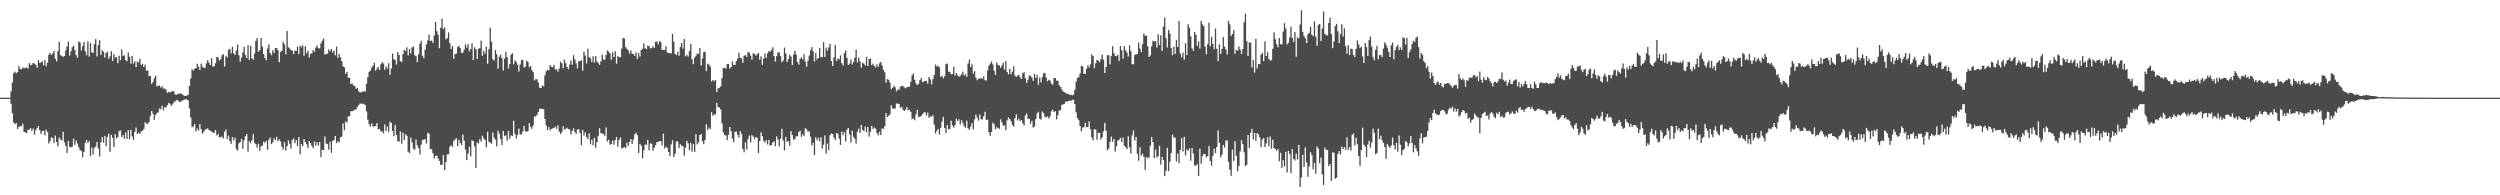 <?xml version="1.0" encoding="UTF-8"?>
<svg xmlns="http://www.w3.org/2000/svg" width="1920" height="150">
  <path d="M0 75.000h1v1.000H0zM1 75.000h1v1.000H1zM2 75.000h1v1.000H2zM3 75.000h1v1.000H3zM4 75.000h1v1.000H4zM5 75.000h1v1.000H5zM6 75.000h1v1.000H6zM7 74.934h1v1.000H7zM8 70.118h1v9.627H8zM9 63.402h1v23.576H9zM10 56.254h1v37.855H10zM11 54.978h1v40.410H11zM12 56.341h1v38.237H12zM13 55.403h1v43.643H13zM14 50.720h1v46.604H14zM15 52.921h1v44.067H15zM16 53.247h1v43.639H16zM17 51.695h1v43.284H17zM18 52.449h1v48.865H18zM19 52.242h1v49.432H19zM20 51.670h1v50.630H20zM21 52.723h1v46.948H21zM22 48.421h1v51.139H22zM23 50.065h1v48.275H23zM24 49.727h1v50.724H24zM25 48.330h1v50.467H25zM26 48.784h1v54.660H26zM27 49.697h1v50.282H27zM28 51.959h1v46.406H28zM29 46.205h1v50.663H29zM30 48.299h1v51.546H30zM31 47.973h1v54.890H31zM32 47.059h1v53.647H32zM33 50.194h1v50.255H33zM34 46.004h1v57.855H34zM35 50.951h1v48.616H35zM36 48.122h1v53.353H36zM37 42.079h1v68.114H37zM38 40.687h1v67.811H38zM39 42.206h1v63.210H39zM40 41.067h1v65.140H40zM41 38.992h1v70.818H41zM42 45.089h1v59.010H42zM43 47.029h1v62.038H43zM44 39.261h1v73.161H44zM45 32.171h1v73.449H45zM46 42.296h1v64.822H46zM47 42.934h1v64.918H47zM48 43.708h1v57.509H48zM49 43.066h1v66.312H49zM50 38.672h1v73.420H50zM51 35.712h1v81.821H51zM52 31.900h1v76.347H52zM53 42.659h1v70.040H53zM54 39.458h1v73.864H54zM55 36.280h1v76.353H55zM56 35.151h1v71.368H56zM57 38.465h1v72.848H57zM58 42.363h1v65.542H58zM59 44.394h1v65.864H59zM60 31.787h1v81.382H60zM61 32.713h1v82.700H61zM62 38.776h1v77.118H62zM63 35.548h1v85.267H63zM64 32.189h1v84.459H64zM65 39.430h1v70.249H65zM66 42.452h1v64.992H66zM67 31.812h1v77.976H67zM68 43.495h1v64.955H68zM69 33.057h1v86.788H69zM70 40.228h1v73.047H70zM71 40.670h1v77.997H71zM72 33.926h1v79.634H72zM73 30.030h1v82.487H73zM74 43.382h1v65.639H74zM75 34.591h1v79.467H75zM76 30.908h1v89.262H76zM77 42.184h1v67.070H77zM78 38.620h1v66.736H78zM79 39.674h1v69.896H79zM80 44.191h1v60.150H80zM81 40.764h1v71.453H81zM82 39.684h1v65.440H82zM83 45.115h1v57.496H83zM84 43.358h1v73.218H84zM85 39.272h1v64.306H85zM86 46.842h1v59.026H86zM87 41.567h1v71.340H87zM88 44.074h1v59.045H88zM89 43.996h1v62.243H89zM90 48.480h1v56.815H90zM91 42.805h1v57.901H91zM92 46.277h1v53.902H92zM93 38.043h1v67.182H93zM94 42.967h1v60.652H94zM95 42.454h1v64.102H95zM96 46.204h1v55.563H96zM97 47.034h1v59.683H97zM98 40.291h1v59.696H98zM99 43.564h1v63.383H99zM100 48.885h1v50.810H100zM101 43.065h1v61.619H101zM102 48.774h1v58.644H102zM103 46.988h1v54.252H103zM104 51.538h1v46.383H104zM105 47.237h1v55.653H105zM106 47.964h1v53.986H106zM107 45.232h1v57.520H107zM108 50.056h1v50.737H108zM109 49.162h1v51.233H109zM110 51.480h1v47.536H110zM111 49.654h1v44.207H111zM112 54.339h1v40.660H112zM113 54.085h1v41.037H113zM114 58.450h1v35.263H114zM115 58.241h1v30.971H115zM116 64.534h1v20.768H116zM117 62.907h1v24.400H117zM118 60.148h1v31.893H118zM119 58.222h1v30.058H119zM120 66.345h1v20.586H120zM121 65.807h1v20.515H121zM122 65.620h1v17.709H122zM123 67.276h1v16.694H123zM124 66.194h1v15.001H124zM125 68.069h1v16.687H125zM126 67.975h1v14.430H126zM127 68.878h1v13.808H127zM128 71.266h1v9.509H128zM129 70.721h1v8.324H129zM130 70.987h1v8.643H130zM131 70.459h1v10.822H131zM132 70.048h1v10.071H132zM133 70.106h1v8.652H133zM134 72.545h1v5.283H134zM135 72.770h1v4.180H135zM136 72.153h1v4.754H136zM137 72.130h1v6.044H137zM138 71.646h1v6.528H138zM139 71.981h1v5.805H139zM140 72.964h1v4.036H140zM141 73.517h1v3.095H141zM142 73.725h1v2.368H142zM143 73.309h1v3.198H143zM144 72.793h1v4.264H144zM145 65.936h1v17.312H145zM146 60.308h1v29.956H146zM147 53.104h1v44.653H147zM148 54.332h1v42.726H148zM149 52.716h1v42.693H149zM150 52.474h1v48.386H150zM151 48.886h1v49.857H151zM152 51.335h1v48.920H152zM153 53.705h1v41.599H153zM154 48.846h1v50.309H154zM155 51.113h1v51.511H155zM156 52.142h1v49.060H156zM157 52.003h1v47.707H157zM158 48.668h1v50.457H158zM159 46.248h1v52.242H159zM160 48.054h1v51.698H160zM161 49.901h1v50.556H161zM162 44.758h1v56.240H162zM163 51.163h1v50.658H163zM164 50.939h1v51.110H164zM165 48.531h1v51.251H165zM166 43.705h1v60.371H166zM167 44.132h1v58.800H167zM168 46.449h1v59.121H168zM169 45.464h1v59.935H169zM170 42.477h1v62.449H170zM171 41.631h1v64.693H171zM172 51.119h1v50.094H172zM173 42.856h1v56.680H173zM174 44.061h1v62.762H174zM175 38.301h1v65.908H175zM176 37.519h1v70.695H176zM177 40.969h1v69.466H177zM178 35.947h1v69.330H178zM179 40.920h1v66.934H179zM180 42.160h1v63.554H180zM181 38.776h1v75.660H181zM182 34.229h1v81.464H182zM183 42.423h1v67.660H183zM184 47.378h1v61.744H184zM185 44.220h1v62.463H185zM186 40.465h1v73.797H186zM187 35.927h1v71.853H187zM188 42.360h1v62.233H188zM189 44.659h1v58.241H189zM190 34.724h1v81.761H190zM191 45.942h1v62.498H191zM192 35.130h1v74.863H192zM193 44.732h1v62.977H193zM194 45.866h1v57.104H194zM195 41.074h1v68.562H195zM196 31.295h1v79.521H196zM197 29.202h1v84.203H197zM198 39.737h1v70.641H198zM199 38.493h1v77.268H199zM200 29.143h1v83.200H200zM201 35.721h1v76.135H201zM202 41.461h1v67.366H202zM203 44.484h1v65.172H203zM204 46.271h1v61.884H204zM205 37.215h1v77.718H205zM206 34.113h1v73.218H206zM207 40.707h1v64.865H207zM208 42.385h1v68.306H208zM209 38.565h1v70.813H209zM210 40.715h1v65.526H210zM211 36.902h1v70.780H211zM212 36.934h1v68.205H212zM213 38.641h1v69.943H213zM214 47.770h1v59.313H214zM215 39.976h1v68.644H215zM216 38.992h1v73.683H216zM217 32.070h1v82.790H217zM218 34.024h1v75.181H218zM219 41.657h1v74.044H219zM220 23.712h1v88.499H220zM221 36.303h1v71.557H221zM222 37.212h1v73.129H222zM223 38.480h1v75.713H223zM224 38.755h1v68.740H224zM225 41.585h1v64.695H225zM226 38.850h1v71.051H226zM227 39.059h1v68.446H227zM228 35.818h1v76.415H228zM229 41.567h1v63.692H229zM230 35.115h1v83.408H230zM231 36.366h1v74.302H231zM232 34.859h1v77.398H232zM233 42.861h1v63.932H233zM234 35.542h1v73.526H234zM235 40.982h1v69.810H235zM236 38.999h1v74.764H236zM237 44.123h1v64.145H237zM238 41.336h1v68.568H238zM239 40.944h1v71.119H239zM240 38.502h1v75.238H240zM241 39.835h1v68.876H241zM242 36.577h1v75.254H242zM243 34.910h1v74.250H243zM244 37.018h1v74.793H244zM245 37.165h1v71.875H245zM246 33.367h1v87.248H246zM247 31.303h1v83.718H247zM248 29.559h1v85.686H248zM249 41.914h1v62.915H249zM250 41.478h1v68.680H250zM251 41.215h1v69.489H251zM252 37.949h1v77.070H252zM253 39.377h1v69.459H253zM254 37.614h1v79.712H254zM255 40.343h1v68.014H255zM256 38.868h1v68.610H256zM257 42.497h1v61.961H257zM258 35.751h1v74.162H258zM259 44.415h1v64.081H259zM260 41.338h1v68.038H260zM261 44.006h1v61.465H261zM262 46.967h1v57.952H262zM263 50.916h1v43.973H263zM264 51.736h1v48.245H264zM265 56.729h1v36.574H265zM266 55.257h1v38.890H266zM267 59.774h1v29.627H267zM268 59.700h1v29.565H268zM269 64.588h1v20.795H269zM270 64.174h1v21.262H270zM271 65.693h1v19.258H271zM272 65.965h1v18.338H272zM273 68.198h1v15.764H273zM274 67.414h1v14.734H274zM275 70.185h1v10.466H275zM276 70.871h1v8.632H276zM277 70.920h1v8.728H277zM278 70.237h1v9.345H278zM279 70.140h1v9.884H279zM280 70.365h1v10.359H280zM281 64.216h1v21.410H281zM282 59.211h1v32.704H282zM283 55.164h1v40.272H283zM284 54.231h1v43.017H284zM285 51.986h1v42.772H285zM286 50.414h1v46.538H286zM287 48.166h1v49.092H287zM288 54.383h1v42.243H288zM289 52.784h1v41.676H289zM290 51.414h1v47.973H290zM291 53.802h1v45.093H291zM292 49.424h1v51.683H292zM293 47.803h1v52.960H293zM294 48.817h1v53.682H294zM295 53.616h1v41.959H295zM296 50.940h1v49.593H296zM297 52.650h1v44.501H297zM298 48.533h1v52.702H298zM299 57.435h1v36.123H299zM300 52.528h1v41.840H300zM301 41.134h1v59.545H301zM302 45.477h1v59.054H302zM303 45.994h1v49.928H303zM304 49.572h1v54.124H304zM305 39.914h1v68.492H305zM306 42.225h1v66.586H306zM307 47.024h1v54.072H307zM308 47.644h1v62.705H308zM309 41.469h1v60.377H309zM310 38.289h1v69.297H310zM311 39.162h1v63.942H311zM312 36.365h1v67.928H312zM313 42.590h1v73.848H313zM314 37.767h1v79.751H314zM315 41.068h1v64.608H315zM316 36.440h1v72.826H316zM317 35.727h1v78.563H317zM318 42.424h1v72.657H318zM319 43.182h1v63.951H319zM320 47.820h1v63.824H320zM321 41.608h1v72.091H321zM322 33.554h1v85.033H322zM323 31.346h1v79.757H323zM324 42.780h1v64.505H324zM325 44.617h1v62.866H325zM326 38.210h1v68.470H326zM327 34.145h1v75.987H327zM328 31.003h1v70.991H328zM329 26.577h1v76.070H329zM330 31.495h1v82.932H330zM331 31.141h1v83.503H331zM332 32.989h1v84.671H332zM333 27.394h1v94.407H333zM334 16.914h1v102.944H334zM335 23.980h1v95.453H335zM336 26.727h1v94.988H336zM337 37.085h1v86.570H337zM338 21.358h1v105.321H338zM339 14.264h1v112.253H339zM340 22.319h1v96.747H340zM341 21.036h1v109.671H341zM342 30.309h1v94.161H342zM343 29.283h1v89.400H343zM344 24.945h1v93.565H344zM345 33.194h1v79.573H345zM346 37.631h1v73.894H346zM347 35.330h1v77.383H347zM348 45.117h1v63.114H348zM349 41.538h1v65.572H349zM350 41.185h1v64.948H350zM351 36.134h1v76.147H351zM352 35.203h1v72.202H352zM353 36.971h1v72.777H353zM354 40.703h1v70.662H354zM355 40.388h1v62.958H355zM356 38.030h1v70.071H356zM357 34.016h1v80.950H357zM358 36.611h1v86.374H358zM359 33.909h1v84.125H359zM360 39.479h1v73.259H360zM361 37.628h1v82.429H361zM362 33.195h1v74.571H362zM363 46.057h1v62.251H363zM364 36.369h1v76.102H364zM365 37.820h1v91.132H365zM366 45.187h1v64.261H366zM367 37.519h1v72.610H367zM368 36.935h1v69.909H368zM369 31.235h1v77.543H369zM370 42.803h1v61.368H370zM371 38.944h1v67.345H371zM372 41.162h1v66.336H372zM373 35.862h1v77.312H373zM374 48.967h1v52.321H374zM375 37.793h1v71.024H375zM376 21.294h1v88.254H376zM377 32.074h1v78.226H377zM378 45.424h1v56.319H378zM379 46.510h1v59.249H379zM380 38.397h1v68.955H380zM381 41.683h1v70.768H381zM382 52.769h1v47.600H382zM383 43.524h1v59.209H383zM384 41.984h1v64.723H384zM385 44.665h1v66.715H385zM386 54.116h1v46.444H386zM387 45.003h1v59.572H387zM388 39.824h1v64.068H388zM389 43.803h1v64.256H389zM390 52.506h1v48.031H390zM391 49.216h1v57.435H391zM392 41.968h1v61.945H392zM393 40.807h1v63.753H393zM394 49.400h1v43.321H394zM395 46.383h1v56.381H395zM396 47.582h1v58.784H396zM397 49.779h1v53.776H397zM398 54.994h1v43.725H398zM399 49.558h1v53.574H399zM400 46.222h1v57.136H400zM401 45.932h1v55.015H401zM402 51.909h1v44.700H402zM403 51.039h1v49.810H403zM404 46.466h1v54.761H404zM405 47.673h1v53.011H405zM406 51.656h1v42.865H406zM407 50.600h1v46.809H407zM408 53.876h1v45.146H408zM409 55.458h1v40.892H409zM410 61.724h1v27.833H410zM411 60.718h1v28.612H411zM412 60.910h1v27.160H412zM413 63.456h1v22.459H413zM414 67.413h1v16.153H414zM415 67.604h1v15.729H415zM416 65.650h1v18.055H416zM417 66.253h1v17.574H417zM418 57.948h1v33.409H418zM419 54.745h1v41.620H419zM420 53.642h1v46.310H420zM421 54.028h1v43.576H421zM422 49.893h1v50.225H422zM423 51.294h1v47.742H423zM424 51.589h1v46.959H424zM425 49.799h1v48.406H425zM426 53.473h1v43.768H426zM427 53.112h1v45.845H427zM428 55.038h1v41.195H428zM429 52.616h1v48.422H429zM430 47.310h1v55.653H430zM431 48.623h1v52.824H431zM432 52.453h1v44.465H432zM433 45.819h1v53.742H433zM434 48.584h1v50.323H434zM435 51.528h1v46.528H435zM436 53.170h1v45.956H436zM437 49.671h1v49.682H437zM438 46.421h1v56.906H438zM439 49.676h1v50.936H439zM440 42.429h1v56.057H440zM441 45.544h1v55.792H441zM442 48.656h1v54.203H442zM443 52.550h1v46.957H443zM444 47.062h1v52.218H444zM445 46.920h1v55.320H445zM446 46.351h1v65.137H446zM447 54.289h1v45.524H447zM448 39.658h1v64.464H448zM449 42.635h1v59.038H449zM450 48.734h1v56.520H450zM451 37.379h1v69.462H451zM452 43.816h1v58.599H452zM453 44.723h1v66.054H453zM454 47.652h1v59.674H454zM455 43.197h1v68.432H455zM456 48.054h1v57.921H456zM457 43.117h1v70.375H457zM458 47.193h1v62.040H458zM459 48.504h1v55.805H459zM460 49.831h1v48.613H460zM461 47.118h1v55.062H461zM462 41.920h1v60.646H462zM463 45.570h1v57.366H463zM464 45.935h1v58.416H464zM465 42.291h1v55.576H465zM466 38.659h1v70.046H466zM467 39.582h1v67.776H467zM468 41.114h1v70.065H468zM469 45.778h1v64.951H469zM470 40.110h1v67.842H470zM471 43.805h1v67.283H471zM472 39.384h1v68.237H472zM473 48.883h1v56.229H473zM474 43.100h1v69.540H474zM475 43.929h1v63.602H475zM476 43.853h1v61.715H476zM477 37.315h1v76.725H477zM478 29.168h1v84.346H478zM479 29.529h1v83.382H479zM480 36.235h1v77.573H480zM481 37.529h1v71.918H481zM482 38.628h1v73.587H482zM483 41.097h1v67.880H483zM484 38.674h1v68.069H484zM485 41.231h1v69.366H485zM486 41.582h1v65.589H486zM487 42.853h1v60.344H487zM488 40.210h1v61.699H488zM489 45.282h1v58.594H489zM490 40.916h1v76.557H490zM491 43.432h1v67.070H491zM492 38.406h1v73.523H492zM493 37.541h1v84.098H493zM494 33.283h1v82.250H494zM495 36.973h1v74.011H495zM496 37.763h1v73.452H496zM497 34.895h1v72.527H497zM498 35.484h1v79.987H498zM499 37.228h1v72.968H499zM500 36.950h1v73.445H500zM501 35.504h1v80.214H501zM502 36.915h1v76.599H502zM503 31.927h1v79.560H503zM504 31.911h1v77.255H504zM505 34.098h1v74.931H505zM506 31.545h1v76.790H506zM507 32.354h1v75.986H507zM508 38.391h1v73.261H508zM509 38.136h1v64.543H509zM510 38.431h1v75.586H510zM511 35.585h1v76.996H511zM512 40.268h1v73.387H512zM513 40.686h1v76.034H513zM514 40.881h1v78.956H514zM515 41.037h1v69.922H515zM516 26.007h1v81.654H516zM517 32.008h1v88.553H517zM518 41.427h1v76.629H518zM519 42.218h1v66.372H519zM520 39.719h1v68.874H520zM521 42.787h1v70.946H521zM522 36.059h1v74.676H522zM523 33.007h1v78.823H523zM524 37.350h1v74.958H524zM525 29.900h1v89.614H525zM526 43.259h1v70.142H526zM527 42.128h1v66.007H527zM528 43.436h1v66.618H528zM529 39.200h1v76.040H529zM530 33.600h1v76.084H530zM531 45.523h1v70.951H531zM532 49.290h1v61.515H532zM533 44.175h1v72.462H533zM534 42.774h1v60.309H534zM535 41.041h1v69.786H535zM536 41.418h1v67.938H536zM537 36.751h1v66.929H537zM538 50.220h1v52.654H538zM539 44.972h1v63.464H539zM540 40.080h1v70.658H540zM541 39.685h1v67.765H541zM542 54.551h1v41.011H542zM543 48.843h1v51.015H543zM544 49.653h1v48.294H544zM545 51.110h1v48.081H545zM546 62.540h1v23.643H546zM547 61.370h1v27.509H547zM548 62.399h1v25.610H548zM549 61.426h1v26.262H549zM550 70.654h1v8.331H550zM551 67.891h1v14.443H551zM552 67.440h1v15.142H552zM553 66.329h1v17.785H553zM554 59.963h1v34.819H554zM555 52.290h1v49.378H555zM556 52.088h1v51.637H556zM557 52.802h1v51.286H557zM558 49.230h1v58.387H558zM559 49.163h1v54.442H559zM560 52.633h1v44.880H560zM561 51.616h1v49.209H561zM562 47.152h1v59.341H562zM563 49.809h1v59.425H563zM564 49.797h1v51.436H564zM565 46.831h1v54.200H565zM566 44.990h1v58.505H566zM567 40.483h1v65.053H567zM568 44.393h1v56.307H568zM569 44.753h1v58.144H569zM570 48.193h1v66.327H570zM571 42.912h1v74.042H571zM572 42.111h1v67.232H572zM573 43.746h1v71.130H573zM574 39.874h1v66.973H574zM575 40.538h1v63.603H575zM576 42.741h1v66.690H576zM577 45.898h1v57.858H577zM578 40.968h1v63.868H578zM579 41.176h1v65.733H579zM580 42.697h1v62.525H580zM581 41.811h1v64.030H581zM582 40.673h1v76.877H582zM583 45.897h1v62.441H583zM584 43.253h1v58.321H584zM585 49.835h1v54.729H585zM586 45.105h1v62.911H586zM587 41.089h1v68.497H587zM588 44.495h1v63.200H588zM589 41.026h1v69.899H589zM590 39.258h1v68.217H590zM591 39.801h1v72.069H591zM592 38.275h1v73.068H592zM593 36.336h1v73.097H593zM594 43.099h1v65.454H594zM595 47.168h1v65.135H595zM596 43.100h1v61.593H596zM597 40.125h1v67.055H597zM598 40.313h1v72.187H598zM599 43.139h1v63.362H599zM600 47.656h1v51.254H600zM601 46.478h1v61.422H601zM602 36.583h1v78.939H602zM603 40.974h1v64.201H603zM604 47.611h1v61.347H604zM605 45.385h1v62.912H605zM606 42.016h1v69.916H606zM607 43.485h1v57.307H607zM608 49.993h1v53.786H608zM609 41.856h1v65.388H609zM610 38.867h1v68.039H610zM611 42.024h1v62.657H611zM612 47.679h1v56.957H612zM613 49.643h1v51.700H613zM614 45.195h1v55.251H614zM615 43.988h1v61.100H615zM616 45.544h1v57.495H616zM617 41.551h1v62.985H617zM618 47.407h1v51.032H618zM619 51.207h1v48.160H619zM620 46.770h1v54.446H620zM621 42.650h1v58.227H621zM622 38.541h1v66.479H622zM623 36.135h1v75.548H623zM624 39.462h1v70.197H624zM625 47.161h1v71.926H625zM626 40.597h1v64.928H626zM627 45.678h1v62.148H627zM628 44.544h1v61.339H628zM629 36.874h1v71.689H629zM630 43.913h1v61.503H630zM631 43.952h1v70.151H631zM632 32.378h1v78.782H632zM633 43.717h1v60.289H633zM634 36.494h1v81.398H634zM635 38.884h1v71.367H635zM636 36.382h1v78.904H636zM637 33.638h1v70.306H637zM638 46.777h1v55.737H638zM639 50.647h1v52.322H639zM640 44.067h1v61.533H640zM641 34.518h1v72.999H641zM642 46.844h1v55.529H642zM643 44.967h1v57.698H643zM644 45.558h1v60.963H644zM645 42.530h1v68.747H645zM646 48.559h1v52.586H646zM647 50.378h1v53.488H647zM648 40.735h1v60.760H648zM649 38.696h1v69.963H649zM650 44.544h1v55.043H650zM651 49.876h1v48.542H651zM652 48.822h1v54.390H652zM653 45.682h1v63.853H653zM654 49.485h1v50.901H654zM655 47.612h1v57.460H655zM656 44.341h1v62.252H656zM657 38.087h1v72.128H657zM658 47.956h1v53.204H658zM659 44.140h1v54.640H659zM660 47.124h1v55.070H660zM661 52.055h1v43.989H661zM662 48.130h1v51.704H662zM663 48.874h1v51.902H663zM664 50.287h1v46.990H664zM665 43.700h1v57.796H665zM666 50.686h1v46.873H666zM667 45.350h1v59.538H667zM668 44.896h1v56.380H668zM669 50.046h1v46.687H669zM670 48.961h1v50.070H670zM671 50.744h1v47.250H671zM672 51.740h1v47.083H672zM673 49.423h1v52.801H673zM674 51.404h1v52.514H674zM675 48.660h1v52.510H675zM676 47.508h1v56.289H676zM677 50.271h1v48.279H677zM678 53.711h1v45.318H678zM679 55.493h1v41.501H679zM680 63.433h1v23.390H680zM681 60.751h1v29.081H681zM682 61.255h1v27.716H682zM683 63.469h1v24.322H683zM684 68.531h1v12.310H684zM685 67.442h1v15.606H685zM686 65.963h1v17.716H686zM687 67.084h1v16.138H687zM688 70.092h1v9.336H688zM689 68.804h1v10.874H689zM690 68.790h1v11.031H690zM691 66.695h1v16.108H691zM692 65.991h1v16.070H692zM693 66.011h1v18.208H693zM694 67.115h1v18.187H694zM695 67.819h1v16.346H695zM696 66.958h1v15.245H696zM697 66.648h1v18.147H697zM698 66.525h1v17.636H698zM699 62.719h1v23.227H699zM700 57.948h1v33.641H700zM701 56.362h1v34.465H701zM702 61.325h1v31.048H702zM703 64.071h1v23.704H703zM704 65.399h1v19.084H704zM705 64.393h1v25.397H705zM706 61.563h1v27.974H706zM707 60.029h1v29.115H707zM708 63.186h1v24.496H708zM709 62.648h1v23.793H709zM710 62.037h1v24.191H710zM711 62.163h1v26.590H711zM712 64.282h1v22.188H712zM713 59.093h1v31.484H713zM714 60.924h1v28.431H714zM715 64.754h1v24.884H715zM716 60.771h1v27.733H716zM717 57.584h1v38.068H717zM718 49.567h1v53.008H718zM719 51.085h1v49.404H719zM720 50.529h1v48.607H720zM721 51.720h1v51.664H721zM722 59.081h1v39.057H722zM723 58.048h1v35.234H723zM724 60.143h1v29.632H724zM725 58.512h1v39.872H725zM726 49.306h1v52.897H726zM727 48.721h1v47.373H727zM728 54.996h1v44.439H728zM729 55.154h1v43.774H729zM730 56.969h1v35.766H730zM731 56.843h1v39.478H731zM732 51.237h1v46.740H732zM733 58.034h1v37.992H733zM734 56.040h1v35.086H734zM735 57.871h1v35.132H735zM736 58.879h1v32.747H736zM737 58.196h1v37.411H737zM738 57.016h1v35.332H738zM739 54.982h1v39.585H739zM740 58.016h1v38.895H740zM741 56.988h1v41.140H741zM742 58.960h1v33.698H742zM743 48.815h1v49.757H743zM744 45.713h1v54.003H744zM745 51.496h1v45.782H745zM746 49.402h1v45.179H746zM747 56.655h1v42.776H747zM748 54.676h1v37.028H748zM749 59.657h1v28.360H749zM750 61.658h1v28.690H750zM751 60.298h1v32.299H751zM752 60.456h1v27.576H752zM753 59.862h1v31.744H753zM754 60.610h1v31.090H754zM755 58.685h1v30.595H755zM756 61.642h1v24.162H756zM757 61.920h1v30.364H757zM758 54.285h1v37.566H758zM759 50.454h1v51.079H759zM760 48.828h1v55.517H760zM761 47.313h1v54.087H761zM762 49.495h1v44.727H762zM763 54.281h1v41.216H763zM764 57.462h1v41.785H764zM765 48.154h1v49.411H765zM766 49.885h1v48.641H766zM767 50.321h1v48.572H767zM768 52.006h1v39.622H768zM769 50.319h1v43.742H769zM770 48.128h1v48.414H770zM771 53.521h1v42.724H771zM772 46.742h1v53.343H772zM773 55.290h1v37.131H773zM774 57.084h1v33.080H774zM775 52.862h1v38.521H775zM776 57.020h1v35.969H776zM777 55.062h1v40.824H777zM778 50.901h1v46.347H778zM779 58.017h1v32.804H779zM780 59.019h1v28.747H780zM781 58.171h1v34.344H781zM782 57.311h1v33.783H782zM783 59.398h1v33.578H783zM784 60.668h1v31.488H784zM785 56.386h1v38.295H785zM786 55.463h1v40.921H786zM787 60.068h1v28.593H787zM788 63.678h1v23.500H788zM789 61.193h1v30.222H789zM790 57.985h1v33.212H790zM791 58.220h1v36.815H791zM792 59.597h1v33.178H792zM793 62.083h1v35.906H793zM794 56.849h1v40.225H794zM795 59.897h1v31.543H795zM796 57.591h1v29.677H796zM797 65.073h1v20.768H797zM798 59.483h1v31.726H798zM799 63.228h1v28.618H799zM800 59.301h1v26.282H800zM801 56.418h1v30.470H801zM802 55.973h1v33.577H802zM803 59.491h1v30.719H803zM804 62.439h1v26.954H804zM805 61.244h1v29.859H805zM806 61.883h1v27.559H806zM807 64.108h1v21.370H807zM808 64.951h1v19.289H808zM809 59.822h1v26.242H809zM810 60.031h1v25.307H810zM811 61.961h1v29.700H811zM812 61.947h1v26.474H812zM813 65.466h1v19.344H813zM814 66.831h1v17.881H814zM815 68.675h1v11.924H815zM816 70.200h1v9.919H816zM817 70.756h1v9.031H817zM818 71.461h1v6.468H818zM819 72.096h1v6.140H819zM820 72.048h1v5.491H820zM821 72.974h1v4.400H821zM822 72.633h1v4.833H822zM823 73.288h1v3.318H823zM824 72.713h1v3.945H824zM825 68.960h1v10.961H825zM826 62.708h1v23.584H826zM827 59.822h1v30.867H827zM828 59.240h1v33.107H828zM829 56.458h1v40.287H829zM830 50.609h1v50.302H830zM831 50.921h1v47.160H831zM832 56.565h1v41.004H832zM833 56.775h1v37.528H833zM834 52.758h1v44.994H834zM835 50.180h1v47.302H835zM836 51.850h1v41.356H836zM837 49.470h1v49.758H837zM838 41.690h1v63.861H838zM839 43.052h1v64.670H839zM840 52.313h1v46.735H840zM841 48.596h1v51.037H841zM842 45.998h1v61.249H842zM843 46.516h1v55.484H843zM844 47.729h1v54.412H844zM845 45.389h1v61.841H845zM846 41.971h1v63.494H846zM847 45.820h1v55.168H847zM848 56.032h1v38.261H848zM849 51.470h1v48.916H849zM850 42.383h1v73.067H850zM851 42.436h1v71.722H851zM852 49.463h1v59.443H852zM853 42.845h1v62.055H853zM854 35.486h1v73.350H854zM855 40.831h1v65.856H855zM856 42.880h1v73.489H856zM857 43.139h1v69.193H857zM858 42.076h1v65.893H858zM859 46.718h1v60.662H859zM860 35.288h1v70.669H860zM861 38.536h1v70.452H861zM862 44.959h1v60.693H862zM863 35.329h1v76.665H863zM864 38.597h1v74.579H864zM865 40.398h1v74.038H865zM866 43.418h1v61.277H866zM867 34.822h1v78.333H867zM868 39.214h1v78.670H868zM869 49.229h1v54.746H869zM870 49.478h1v50.739H870zM871 42.208h1v65.748H871zM872 41.674h1v63.510H872zM873 41.408h1v76.744H873zM874 32.719h1v90.720H874zM875 37.244h1v75.847H875zM876 40.069h1v79.489H876zM877 33.954h1v84.064H877zM878 25.816h1v94.712H878zM879 27.606h1v102.859H879zM880 27.266h1v93.232H880zM881 35.563h1v86.108H881zM882 43.742h1v77.038H882zM883 42.510h1v69.470H883zM884 35.602h1v69.578H884zM885 31.229h1v77.898H885zM886 31.951h1v89.567H886zM887 31.491h1v83.321H887zM888 36.387h1v84.600H888zM889 26.329h1v93.425H889zM890 34.450h1v77.509H890zM891 27.135h1v99.280H891zM892 38.974h1v81.534H892zM893 20.330h1v102.598H893zM894 13.487h1v121.765H894zM895 29.285h1v101.952H895zM896 36.378h1v77.236H896zM897 22.932h1v108.440H897zM898 25.677h1v98.481H898zM899 36.902h1v80.634H899zM900 42.317h1v61.057H900zM901 35.894h1v69.674H901zM902 41.406h1v64.332H902zM903 30.550h1v93.510H903zM904 36.085h1v81.931H904zM905 16.116h1v109.274H905zM906 41.058h1v74.137H906zM907 43.958h1v62.172H907zM908 40.315h1v76.048H908zM909 45.848h1v59.194H909zM910 33.193h1v86.252H910zM911 42.317h1v72.472H911zM912 18.637h1v97.133H912zM913 21.192h1v92.664H913zM914 27.850h1v95.564H914zM915 37.175h1v76.417H915zM916 39.054h1v78.872H916zM917 24.520h1v102.555H917zM918 26.854h1v100.405H918zM919 35.159h1v90.717H919zM920 31.804h1v103.337H920zM921 37.349h1v76.812H921zM922 16.061h1v109.737H922zM923 18.720h1v101.183H923zM924 20.045h1v98.173H924zM925 35.728h1v82.674H925zM926 41.601h1v79.095H926zM927 33.945h1v85.894H927zM928 17.430h1v94.808H928zM929 35.538h1v88.100H929zM930 28.239h1v98.971H930zM931 33.801h1v85.853H931zM932 37.723h1v76.552H932zM933 21.905h1v95.661H933zM934 37.388h1v75.525H934zM935 46.966h1v53.198H935zM936 34.024h1v75.698H936zM937 41.394h1v79.343H937zM938 37.559h1v81.193H938zM939 28.468h1v82.876H939zM940 35.807h1v77.503H940zM941 37.996h1v70.006H941zM942 41.851h1v65.854H942zM943 15.920h1v108.234H943zM944 18.710h1v111.504H944zM945 27.747h1v107.344H945zM946 26.103h1v88.739H946zM947 23.166h1v100.320H947zM948 41.261h1v67.284H948zM949 38.250h1v81.473H949zM950 38.845h1v92.748H950zM951 35.577h1v91.912H951zM952 38.125h1v78.046H952zM953 41.426h1v66.254H953zM954 37.649h1v73.157H954zM955 17.030h1v99.948H955zM956 10.466h1v117.161H956zM957 31.604h1v94.911H957zM958 42.952h1v60.690H958zM959 32.459h1v81.157H959zM960 32.790h1v69.141H960zM961 51.813h1v47.180H961zM962 46.119h1v61.057H962zM963 55.710h1v46.277H963zM964 29.706h1v78.541H964zM965 52.572h1v49.622H965zM966 49.179h1v54.050H966zM967 49.242h1v56.238H967zM968 41.963h1v71.033H968zM969 40.675h1v66.650H969zM970 46.936h1v59.007H970zM971 31.765h1v81.109H971zM972 42.992h1v67.144H972zM973 40.074h1v65.223H973zM974 45.250h1v67.096H974zM975 46.606h1v58.204H975zM976 46.188h1v67.966H976zM977 37.442h1v69.863H977zM978 24.852h1v88.942H978zM979 30.151h1v84.279H979zM980 34.026h1v81.720H980zM981 36.365h1v78.097H981zM982 29.191h1v94.666H982zM983 33.846h1v83.512H983zM984 34.193h1v94.719H984zM985 24.163h1v98.875H985zM986 17.784h1v110.061H986zM987 21.952h1v94.684H987zM988 34.151h1v98.228H988zM989 32.937h1v82.916H989zM990 28.649h1v89.571H990zM991 20.488h1v112.436H991zM992 29.040h1v85.520H992zM993 32.098h1v89.962H993zM994 24.702h1v98.593H994zM995 43.643h1v74.413H995zM996 28.794h1v93.706H996zM997 29.471h1v81.860H997zM998 18.835h1v124.746H998zM999 7.848h1v128.389H999zM1000 24.460h1v94.382H1000zM1001 27.762h1v100.561H1001zM1002 29.381h1v83.876H1002zM1003 33.090h1v91.722H1003zM1004 26.343h1v109.426H1004zM1005 25.146h1v102.686H1005zM1006 20.552h1v96.322H1006zM1007 26.640h1v92.440H1007zM1008 27.763h1v102.267H1008zM1009 16.416h1v108.641H1009zM1010 28.154h1v105.205H1010zM1011 35.249h1v77.246H1011zM1012 19.074h1v95.127H1012zM1013 18.440h1v106.972H1013zM1014 31.564h1v89.421H1014zM1015 21.877h1v112.122H1015zM1016 8.839h1v133.297H1016zM1017 25.978h1v87.284H1017zM1018 27.014h1v88.179H1018zM1019 27.172h1v87.850H1019zM1020 17.611h1v109.854H1020zM1021 13.558h1v112.394H1021zM1022 26.128h1v112.724H1022zM1023 36.945h1v80.085H1023zM1024 31.797h1v85.458H1024zM1025 20.058h1v117.228H1025zM1026 18.316h1v118.157H1026zM1027 24.001h1v94.221H1027zM1028 33.075h1v82.946H1028zM1029 26.174h1v92.342H1029zM1030 18.620h1v94.063H1030zM1031 28.010h1v86.520H1031zM1032 21.739h1v91.195H1032zM1033 35.470h1v79.570H1033zM1034 41.215h1v64.247H1034zM1035 34.760h1v80.295H1035zM1036 42.272h1v70.575H1036zM1037 37.331h1v78.270H1037zM1038 37.785h1v65.774H1038zM1039 42.215h1v60.273H1039zM1040 43.846h1v67.748H1040zM1041 37.545h1v68.293H1041zM1042 31.027h1v79.795H1042zM1043 34.128h1v85.726H1043zM1044 37.026h1v90.343H1044zM1045 35.729h1v79.515H1045zM1046 43.292h1v54.763H1046zM1047 48.391h1v62.775H1047zM1048 33.064h1v79.624H1048zM1049 36.201h1v84.503H1049zM1050 42.968h1v68.105H1050zM1051 30.863h1v77.170H1051zM1052 28.060h1v85.231H1052zM1053 35.794h1v73.602H1053zM1054 43.922h1v54.862H1054zM1055 46.243h1v55.759H1055zM1056 38.221h1v80.323H1056zM1057 35.166h1v82.383H1057zM1058 45.453h1v53.371H1058zM1059 42.433h1v64.590H1059zM1060 42.116h1v62.074H1060zM1061 44.001h1v63.823H1061zM1062 37.280h1v72.556H1062zM1063 32.546h1v80.467H1063zM1064 34.296h1v87.702H1064zM1065 36.581h1v73.945H1065zM1066 39.805h1v72.538H1066zM1067 43.760h1v69.898H1067zM1068 34.704h1v77.000H1068zM1069 32.671h1v73.009H1069zM1070 45.536h1v66.010H1070zM1071 38.534h1v76.231H1071zM1072 35.998h1v73.701H1072zM1073 34.361h1v82.070H1073zM1074 38.536h1v65.485H1074zM1075 36.284h1v74.857H1075zM1076 38.348h1v80.836H1076zM1077 28.624h1v86.745H1077zM1078 29.350h1v84.996H1078zM1079 34.196h1v74.134H1079zM1080 29.072h1v80.202H1080zM1081 44.589h1v67.869H1081zM1082 40.071h1v70.074H1082zM1083 37.964h1v66.563H1083zM1084 33.733h1v76.127H1084zM1085 31.276h1v85.784H1085zM1086 32.253h1v79.158H1086zM1087 29.032h1v84.953H1087zM1088 28.072h1v88.220H1088zM1089 36.171h1v83.488H1089zM1090 45.121h1v61.156H1090zM1091 40.735h1v61.701H1091zM1092 42.239h1v67.862H1092zM1093 46.889h1v58.791H1093zM1094 48.358h1v56.886H1094zM1095 52.316h1v52.658H1095zM1096 50.677h1v49.933H1096zM1097 55.121h1v38.930H1097zM1098 60.247h1v30.456H1098zM1099 55.731h1v36.560H1099zM1100 58.465h1v28.263H1100zM1101 63.700h1v20.651H1101zM1102 65.227h1v21.872H1102zM1103 63.210h1v24.758H1103zM1104 62.589h1v25.887H1104zM1105 64.905h1v23.150H1105zM1106 63.651h1v21.674H1106zM1107 66.367h1v18.006H1107zM1108 67.087h1v17.352H1108zM1109 64.288h1v21.199H1109zM1110 64.385h1v23.483H1110zM1111 63.766h1v23.455H1111zM1112 63.822h1v20.404H1112zM1113 64.702h1v17.982H1113zM1114 66.016h1v17.504H1114zM1115 67.381h1v14.641H1115zM1116 65.805h1v19.904H1116zM1117 65.169h1v18.150H1117zM1118 65.347h1v20.352H1118zM1119 68.006h1v15.667H1119zM1120 56.874h1v32.607H1120zM1121 60.305h1v28.114H1121zM1122 61.462h1v24.667H1122zM1123 60.254h1v24.297H1123zM1124 61.684h1v23.424H1124zM1125 66.617h1v20.685H1125zM1126 61.664h1v24.957H1126zM1127 61.983h1v29.303H1127zM1128 59.597h1v30.658H1128zM1129 59.613h1v34.545H1129zM1130 59.737h1v32.332H1130zM1131 58.024h1v33.454H1131zM1132 57.427h1v29.814H1132zM1133 59.344h1v29.339H1133zM1134 58.337h1v31.611H1134zM1135 62.349h1v28.019H1135zM1136 54.911h1v47.462H1136zM1137 61.162h1v29.433H1137zM1138 63.429h1v24.299H1138zM1139 59.255h1v27.375H1139zM1140 61.167h1v24.719H1140zM1141 61.598h1v27.472H1141zM1142 58.970h1v29.731H1142zM1143 60.318h1v31.459H1143zM1144 62.456h1v24.798H1144zM1145 63.754h1v22.326H1145zM1146 66.395h1v20.823H1146zM1147 63.126h1v26.570H1147zM1148 62.689h1v28.225H1148zM1149 63.727h1v22.868H1149zM1150 62.523h1v25.217H1150zM1151 60.402h1v25.445H1151zM1152 60.696h1v29.242H1152zM1153 55.551h1v33.288H1153zM1154 61.305h1v29.069H1154zM1155 62.610h1v27.504H1155zM1156 61.818h1v24.875H1156zM1157 65.816h1v20.058H1157zM1158 63.440h1v22.445H1158zM1159 61.125h1v26.820H1159zM1160 64.496h1v22.522H1160zM1161 64.475h1v21.138H1161zM1162 62.122h1v25.091H1162zM1163 61.321h1v26.213H1163zM1164 60.939h1v24.126H1164zM1165 66.347h1v20.205H1165zM1166 62.883h1v20.281H1166zM1167 67.205h1v15.181H1167zM1168 64.654h1v19.937H1168zM1169 66.349h1v17.840H1169zM1170 64.611h1v21.297H1170zM1171 62.303h1v21.510H1171zM1172 64.709h1v18.470H1172zM1173 67.517h1v14.457H1173zM1174 67.710h1v14.496H1174zM1175 64.735h1v18.890H1175zM1176 67.566h1v14.419H1176zM1177 68.168h1v15.534H1177zM1178 62.729h1v22.635H1178zM1179 64.749h1v20.343H1179zM1180 67.608h1v16.411H1180zM1181 67.565h1v15.853H1181zM1182 64.023h1v19.764H1182zM1183 63.001h1v21.669H1183zM1184 63.886h1v20.349H1184zM1185 63.696h1v21.249H1185zM1186 64.000h1v21.288H1186zM1187 63.376h1v23.989H1187zM1188 63.808h1v24.095H1188zM1189 64.572h1v20.334H1189zM1190 63.765h1v21.322H1190zM1191 64.182h1v20.518H1191zM1192 64.163h1v23.115H1192zM1193 63.662h1v23.732H1193zM1194 60.698h1v25.669H1194zM1195 59.152h1v30.889H1195zM1196 56.412h1v35.873H1196zM1197 59.645h1v31.691H1197zM1198 57.836h1v32.435H1198zM1199 60.508h1v28.193H1199zM1200 61.204h1v27.140H1200zM1201 61.568h1v29.432H1201zM1202 58.394h1v31.630H1202zM1203 58.140h1v33.628H1203zM1204 56.507h1v35.354H1204zM1205 60.562h1v32.346H1205zM1206 52.896h1v43.277H1206zM1207 49.876h1v47.994H1207zM1208 52.131h1v47.160H1208zM1209 54.500h1v41.379H1209zM1210 54.349h1v40.260H1210zM1211 51.215h1v47.588H1211zM1212 50.878h1v52.898H1212zM1213 50.201h1v51.650H1213zM1214 53.623h1v43.868H1214zM1215 55.416h1v43.411H1215zM1216 53.587h1v48.841H1216zM1217 52.990h1v50.587H1217zM1218 58.396h1v37.878H1218zM1219 56.815h1v43.270H1219zM1220 53.535h1v45.867H1220zM1221 52.666h1v42.848H1221zM1222 60.113h1v30.468H1222zM1223 56.432h1v34.964H1223zM1224 53.343h1v39.329H1224zM1225 57.657h1v33.524H1225zM1226 60.427h1v28.377H1226zM1227 57.805h1v33.198H1227zM1228 58.674h1v32.496H1228zM1229 62.404h1v26.989H1229zM1230 63.225h1v22.683H1230zM1231 58.445h1v34.093H1231zM1232 56.665h1v36.572H1232zM1233 58.879h1v30.995H1233zM1234 62.627h1v24.849H1234zM1235 57.547h1v32.801H1235zM1236 57.696h1v31.974H1236zM1237 60.109h1v30.436H1237zM1238 57.499h1v36.708H1238zM1239 54.150h1v42.751H1239zM1240 53.492h1v43.490H1240zM1241 58.235h1v36.833H1241zM1242 54.088h1v40.155H1242zM1243 55.386h1v36.672H1243zM1244 56.511h1v37.177H1244zM1245 52.553h1v44.457H1245zM1246 48.783h1v50.124H1246zM1247 52.860h1v45.548H1247zM1248 59.525h1v31.903H1248zM1249 51.885h1v41.851H1249zM1250 53.450h1v41.127H1250zM1251 50.545h1v46.914H1251zM1252 53.059h1v42.142H1252zM1253 50.455h1v47.060H1253zM1254 49.013h1v47.215H1254zM1255 51.177h1v44.857H1255zM1256 51.426h1v45.048H1256zM1257 40.510h1v57.622H1257zM1258 41.955h1v60.298H1258zM1259 42.799h1v56.642H1259zM1260 50.416h1v43.307H1260zM1261 49.049h1v49.204H1261zM1262 48.402h1v55.246H1262zM1263 46.253h1v56.867H1263zM1264 41.016h1v71.009H1264zM1265 36.056h1v74.033H1265zM1266 42.453h1v68.759H1266zM1267 48.684h1v52.847H1267zM1268 49.855h1v49.026H1268zM1269 50.875h1v52.143H1269zM1270 48.238h1v55.791H1270zM1271 47.203h1v53.033H1271zM1272 30.721h1v75.820H1272zM1273 44.719h1v64.709H1273zM1274 41.346h1v67.438H1274zM1275 46.518h1v53.497H1275zM1276 46.635h1v55.103H1276zM1277 41.784h1v64.590H1277zM1278 48.208h1v56.370H1278zM1279 40.907h1v62.834H1279zM1280 48.893h1v49.650H1280zM1281 47.315h1v52.970H1281zM1282 46.953h1v60.177H1282zM1283 50.011h1v46.684H1283zM1284 47.258h1v49.943H1284zM1285 47.121h1v59.557H1285zM1286 47.691h1v54.297H1286zM1287 47.874h1v48.821H1287zM1288 47.858h1v52.178H1288zM1289 48.276h1v49.999H1289zM1290 47.436h1v53.902H1290zM1291 48.487h1v51.579H1291zM1292 46.327h1v54.537H1292zM1293 54.077h1v44.414H1293zM1294 54.647h1v43.745H1294zM1295 51.284h1v43.973H1295zM1296 47.588h1v52.230H1296zM1297 47.793h1v59.159H1297zM1298 53.314h1v45.219H1298zM1299 54.721h1v45.707H1299zM1300 51.151h1v48.620H1300zM1301 53.170h1v48.654H1301zM1302 49.346h1v46.222H1302zM1303 45.031h1v62.603H1303zM1304 51.520h1v52.312H1304zM1305 42.567h1v60.698H1305zM1306 40.428h1v69.375H1306zM1307 45.150h1v61.002H1307zM1308 47.114h1v57.977H1308zM1309 50.333h1v44.784H1309zM1310 51.776h1v46.857H1310zM1311 48.158h1v52.333H1311zM1312 46.325h1v59.535H1312zM1313 52.096h1v47.001H1313zM1314 46.713h1v56.510H1314zM1315 52.507h1v52.909H1315zM1316 50.684h1v49.278H1316zM1317 54.177h1v42.801H1317zM1318 48.555h1v52.321H1318zM1319 47.410h1v55.519H1319zM1320 46.269h1v57.709H1320zM1321 48.971h1v47.252H1321zM1322 45.587h1v49.959H1322zM1323 43.090h1v57.985H1323zM1324 43.969h1v55.024H1324zM1325 47.671h1v51.266H1325zM1326 46.893h1v52.818H1326zM1327 44.884h1v55.085H1327zM1328 47.119h1v50.880H1328zM1329 51.070h1v46.867H1329zM1330 47.357h1v52.181H1330zM1331 44.504h1v57.290H1331zM1332 45.978h1v56.835H1332zM1333 46.592h1v56.216H1333zM1334 44.837h1v59.091H1334zM1335 44.430h1v61.799H1335zM1336 44.322h1v61.461H1336zM1337 51.075h1v52.925H1337zM1338 40.668h1v65.622H1338zM1339 41.738h1v65.237H1339zM1340 46.242h1v62.071H1340zM1341 45.115h1v58.525H1341zM1342 46.276h1v63.948H1342zM1343 41.195h1v65.663H1343zM1344 46.458h1v64.440H1344zM1345 49.123h1v53.120H1345zM1346 46.417h1v61.245H1346zM1347 44.095h1v61.725H1347zM1348 47.325h1v54.788H1348zM1349 45.652h1v60.037H1349zM1350 44.612h1v62.072H1350zM1351 46.568h1v58.995H1351zM1352 48.142h1v52.382H1352zM1353 44.193h1v60.036H1353zM1354 45.241h1v60.869H1354zM1355 41.385h1v67.234H1355zM1356 43.634h1v58.890H1356zM1357 48.521h1v53.158H1357zM1358 48.194h1v50.371H1358zM1359 49.444h1v49.803H1359zM1360 48.161h1v50.625H1360zM1361 50.222h1v47.313H1361zM1362 51.554h1v42.936H1362zM1363 53.131h1v44.525H1363zM1364 57.694h1v41.184H1364zM1365 56.813h1v36.913H1365zM1366 59.744h1v29.384H1366zM1367 63.147h1v24.372H1367zM1368 64.811h1v23.075H1368zM1369 62.017h1v24.779H1369zM1370 62.438h1v25.571H1370zM1371 63.373h1v24.469H1371zM1372 64.488h1v19.923H1372zM1373 66.940h1v14.618H1373zM1374 57.797h1v34.660H1374zM1375 51.572h1v49.666H1375zM1376 46.778h1v52.037H1376zM1377 48.691h1v51.055H1377zM1378 54.428h1v44.515H1378zM1379 51.085h1v45.127H1379zM1380 51.285h1v46.952H1380zM1381 48.340h1v50.399H1381zM1382 48.878h1v51.829H1382zM1383 51.324h1v49.203H1383zM1384 50.502h1v50.100H1384zM1385 51.564h1v46.307H1385zM1386 51.110h1v47.619H1386zM1387 50.415h1v50.097H1387zM1388 49.035h1v51.714H1388zM1389 50.559h1v49.704H1389zM1390 52.497h1v48.572H1390zM1391 45.558h1v57.634H1391zM1392 49.114h1v53.912H1392zM1393 49.186h1v48.674H1393zM1394 50.901h1v53.834H1394zM1395 50.787h1v52.620H1395zM1396 46.923h1v56.906H1396zM1397 49.191h1v52.805H1397zM1398 44.412h1v55.790H1398zM1399 48.917h1v52.132H1399zM1400 45.438h1v57.776H1400zM1401 45.024h1v60.079H1401zM1402 44.397h1v59.777H1402zM1403 44.491h1v61.167H1403zM1404 46.302h1v56.493H1404zM1405 49.737h1v53.171H1405zM1406 44.218h1v58.250H1406zM1407 47.763h1v56.758H1407zM1408 48.881h1v55.546H1408zM1409 49.823h1v55.421H1409zM1410 41.921h1v64.043H1410zM1411 41.494h1v65.813H1411zM1412 40.876h1v63.722H1412zM1413 43.221h1v60.578H1413zM1414 47.820h1v54.220H1414zM1415 47.524h1v51.494H1415zM1416 47.183h1v52.967H1416zM1417 42.273h1v63.937H1417zM1418 46.324h1v59.126H1418zM1419 45.132h1v62.569H1419zM1420 45.989h1v54.960H1420zM1421 44.378h1v59.143H1421zM1422 48.222h1v59.067H1422zM1423 45.548h1v63.243H1423zM1424 49.710h1v55.487H1424zM1425 46.983h1v60.563H1425zM1426 36.488h1v70.719H1426zM1427 44.030h1v58.656H1427zM1428 46.334h1v61.007H1428zM1429 44.447h1v58.706H1429zM1430 41.837h1v64.367H1430zM1431 45.005h1v57.999H1431zM1432 50.067h1v58.878H1432zM1433 42.897h1v55.302H1433zM1434 46.938h1v53.138H1434zM1435 45.062h1v56.084H1435zM1436 48.356h1v58.285H1436zM1437 49.129h1v51.250H1437zM1438 47.569h1v57.195H1438zM1439 47.061h1v52.627H1439zM1440 48.477h1v52.295H1440zM1441 47.419h1v51.651H1441zM1442 43.596h1v65.466H1442zM1443 34.568h1v76.852H1443zM1444 39.547h1v68.857H1444zM1445 37.881h1v69.886H1445zM1446 43.102h1v65.408H1446zM1447 47.534h1v52.619H1447zM1448 52.289h1v48.868H1448zM1449 42.216h1v60.482H1449zM1450 40.251h1v65.612H1450zM1451 42.014h1v69.249H1451zM1452 47.422h1v60.726H1452zM1453 43.943h1v59.554H1453zM1454 49.296h1v50.162H1454zM1455 46.366h1v55.000H1455zM1456 44.285h1v59.378H1456zM1457 46.066h1v59.004H1457zM1458 41.426h1v63.149H1458zM1459 44.823h1v57.229H1459zM1460 48.162h1v48.823H1460zM1461 45.415h1v53.014H1461zM1462 43.560h1v58.859H1462zM1463 40.747h1v60.588H1463zM1464 45.995h1v61.305H1464zM1465 44.809h1v58.986H1465zM1466 41.136h1v65.774H1466zM1467 49.412h1v53.395H1467zM1468 48.060h1v55.017H1468zM1469 45.582h1v56.137H1469zM1470 43.604h1v62.843H1470zM1471 46.401h1v58.064H1471zM1472 51.421h1v55.011H1472zM1473 50.183h1v52.588H1473zM1474 49.667h1v53.062H1474zM1475 47.643h1v54.990H1475zM1476 45.671h1v59.576H1476zM1477 43.109h1v67.956H1477zM1478 49.420h1v54.621H1478zM1479 50.157h1v51.117H1479zM1480 50.690h1v50.935H1480zM1481 41.001h1v66.201H1481zM1482 42.478h1v62.034H1482zM1483 48.717h1v54.062H1483zM1484 50.273h1v53.347H1484zM1485 50.516h1v54.133H1485zM1486 49.094h1v54.462H1486zM1487 52.144h1v44.915H1487zM1488 48.364h1v55.152H1488zM1489 47.696h1v56.169H1489zM1490 47.456h1v55.116H1490zM1491 53.217h1v42.466H1491zM1492 52.686h1v48.807H1492zM1493 51.073h1v47.742H1493zM1494 50.273h1v53.119H1494zM1495 54.488h1v42.800H1495zM1496 51.380h1v51.977H1496zM1497 54.758h1v43.056H1497zM1498 55.808h1v39.166H1498zM1499 62.191h1v26.899H1499zM1500 60.747h1v29.800H1500zM1501 61.261h1v27.580H1501zM1502 59.993h1v30.325H1502zM1503 64.441h1v20.613H1503zM1504 64.777h1v21.112H1504zM1505 65.644h1v18.483H1505zM1506 66.657h1v17.670H1506zM1507 68.937h1v11.108H1507zM1508 68.966h1v10.944H1508zM1509 63.610h1v23.262H1509zM1510 55.199h1v39.287H1510zM1511 52.908h1v44.588H1511zM1512 54.236h1v40.516H1512zM1513 54.273h1v41.201H1513zM1514 51.505h1v47.653H1514zM1515 50.954h1v47.296H1515zM1516 54.087h1v41.595H1516zM1517 53.634h1v43.592H1517zM1518 52.934h1v43.845H1518zM1519 52.866h1v44.076H1519zM1520 53.783h1v42.591H1520zM1521 53.121h1v43.825H1521zM1522 50.528h1v50.834H1522zM1523 50.339h1v47.315H1523zM1524 53.018h1v43.480H1524zM1525 51.863h1v46.730H1525zM1526 50.669h1v49.504H1526zM1527 51.151h1v45.830H1527zM1528 51.935h1v45.679H1528zM1529 47.387h1v51.612H1529zM1530 48.023h1v53.744H1530zM1531 51.525h1v46.722H1531zM1532 51.777h1v48.302H1532zM1533 48.822h1v51.306H1533zM1534 46.029h1v53.705H1534zM1535 50.207h1v49.529H1535zM1536 51.899h1v47.762H1536zM1537 47.371h1v54.585H1537zM1538 46.090h1v56.628H1538zM1539 50.892h1v48.145H1539zM1540 48.836h1v52.634H1540zM1541 46.388h1v56.915H1541zM1542 45.934h1v59.469H1542zM1543 44.214h1v61.642H1543zM1544 47.077h1v55.225H1544zM1545 46.557h1v57.406H1545zM1546 44.788h1v61.082H1546zM1547 43.702h1v60.412H1547zM1548 50.161h1v53.079H1548zM1549 48.413h1v58.931H1549zM1550 46.234h1v59.084H1550zM1551 47.962h1v61.209H1551zM1552 49.503h1v55.606H1552zM1553 47.363h1v55.025H1553zM1554 48.566h1v55.403H1554zM1555 47.628h1v52.343H1555zM1556 51.228h1v48.529H1556zM1557 51.127h1v50.712H1557zM1558 51.275h1v54.783H1558zM1559 51.911h1v46.622H1559zM1560 44.489h1v58.508H1560zM1561 51.497h1v46.194H1561zM1562 50.253h1v49.618H1562zM1563 46.841h1v56.670H1563zM1564 46.616h1v57.474H1564zM1565 52.076h1v41.161H1565zM1566 48.235h1v57.442H1566zM1567 43.248h1v65.707H1567zM1568 41.528h1v65.680H1568zM1569 55.440h1v43.058H1569zM1570 49.723h1v51.778H1570zM1571 55.130h1v42.061H1571zM1572 52.154h1v46.060H1572zM1573 48.471h1v53.084H1573zM1574 46.233h1v55.052H1574zM1575 48.998h1v53.504H1575zM1576 48.623h1v53.882H1576zM1577 43.638h1v60.731H1577zM1578 45.887h1v62.145H1578zM1579 47.066h1v61.067H1579zM1580 41.857h1v67.947H1580zM1581 42.711h1v63.193H1581zM1582 49.916h1v51.274H1582zM1583 50.314h1v50.745H1583zM1584 44.563h1v57.891H1584zM1585 45.669h1v61.709H1585zM1586 47.590h1v55.806H1586zM1587 45.230h1v56.951H1587zM1588 48.266h1v54.462H1588zM1589 48.230h1v57.726H1589zM1590 45.919h1v57.988H1590zM1591 48.532h1v52.815H1591zM1592 47.152h1v54.887H1592zM1593 45.596h1v62.195H1593zM1594 51.006h1v50.297H1594zM1595 48.624h1v51.219H1595zM1596 52.117h1v51.078H1596zM1597 46.458h1v63.391H1597zM1598 50.510h1v50.460H1598zM1599 43.076h1v58.981H1599zM1600 48.090h1v54.194H1600zM1601 47.275h1v56.752H1601zM1602 51.572h1v47.228H1602zM1603 46.238h1v55.336H1603zM1604 44.451h1v56.754H1604zM1605 45.656h1v59.730H1605zM1606 50.981h1v46.979H1606zM1607 45.733h1v58.474H1607zM1608 46.862h1v51.538H1608zM1609 47.986h1v56.196H1609zM1610 46.378h1v56.013H1610zM1611 46.115h1v54.088H1611zM1612 45.744h1v62.246H1612zM1613 48.315h1v54.193H1613zM1614 46.724h1v58.871H1614zM1615 50.369h1v50.398H1615zM1616 46.766h1v55.199H1616zM1617 45.163h1v56.003H1617zM1618 46.427h1v57.932H1618zM1619 48.684h1v53.220H1619zM1620 45.440h1v63.677H1620zM1621 43.528h1v62.095H1621zM1622 49.445h1v51.474H1622zM1623 46.997h1v57.522H1623zM1624 46.384h1v55.670H1624zM1625 50.116h1v53.371H1625zM1626 52.241h1v43.471H1626zM1627 48.758h1v52.313H1627zM1628 46.556h1v52.136H1628zM1629 46.144h1v55.207H1629zM1630 53.140h1v45.318H1630zM1631 48.886h1v49.864H1631zM1632 53.695h1v44.750H1632zM1633 53.056h1v42.684H1633zM1634 60.295h1v29.328H1634zM1635 60.551h1v29.924H1635zM1636 62.441h1v23.843H1636zM1637 60.504h1v26.235H1637zM1638 66.675h1v16.953H1638zM1639 65.837h1v19.027H1639zM1640 65.636h1v17.725H1640zM1641 66.194h1v18.099H1641zM1642 69.208h1v12.221H1642zM1643 69.284h1v10.689H1643zM1644 69.632h1v10.290H1644zM1645 70.824h1v9.368H1645zM1646 69.789h1v10.079H1646zM1647 54.973h1v33.022H1647zM1648 56.785h1v32.893H1648zM1649 52.598h1v40.744H1649zM1650 51.735h1v43.947H1650zM1651 50.407h1v43.998H1651zM1652 54.518h1v39.353H1652zM1653 53.895h1v41.096H1653zM1654 55.050h1v39.710H1654zM1655 58.991h1v32.921H1655zM1656 57.692h1v34.002H1656zM1657 57.774h1v34.638H1657zM1658 58.372h1v32.032H1658zM1659 59.546h1v29.924H1659zM1660 59.530h1v31.349H1660zM1661 60.627h1v25.972H1661zM1662 59.343h1v28.718H1662zM1663 59.341h1v32.020H1663zM1664 61.070h1v29.926H1664zM1665 62.322h1v28.266H1665zM1666 62.446h1v26.903H1666zM1667 64.545h1v26.568H1667zM1668 64.745h1v25.120H1668zM1669 62.009h1v25.686H1669zM1670 60.978h1v28.268H1670zM1671 62.227h1v27.557H1671zM1672 63.110h1v25.046H1672zM1673 63.341h1v24.653H1673zM1674 63.192h1v25.793H1674zM1675 62.370h1v25.524H1675zM1676 63.688h1v23.161H1676zM1677 64.358h1v21.839H1677zM1678 63.253h1v24.250H1678zM1679 62.943h1v26.556H1679zM1680 63.087h1v24.159H1680zM1681 61.090h1v27.708H1681zM1682 62.817h1v24.455H1682zM1683 62.027h1v24.032H1683zM1684 62.058h1v26.071H1684zM1685 61.324h1v26.064H1685zM1686 62.499h1v26.027H1686zM1687 60.681h1v26.846H1687zM1688 61.837h1v24.527H1688zM1689 64.121h1v22.268H1689zM1690 61.181h1v24.442H1690zM1691 59.809h1v31.065H1691zM1692 62.336h1v25.074H1692zM1693 60.996h1v25.899H1693zM1694 60.290h1v26.515H1694zM1695 58.214h1v31.775H1695zM1696 59.527h1v27.235H1696zM1697 58.090h1v29.570H1697zM1698 60.495h1v25.952H1698zM1699 62.255h1v28.696H1699zM1700 60.755h1v28.247H1700zM1701 64.170h1v25.545H1701zM1702 59.819h1v31.130H1702zM1703 62.822h1v24.207H1703zM1704 59.599h1v31.565H1704zM1705 60.987h1v28.540H1705zM1706 60.517h1v31.707H1706zM1707 59.997h1v30.679H1707zM1708 59.744h1v31.563H1708zM1709 60.021h1v28.185H1709zM1710 61.301h1v26.700H1710zM1711 61.991h1v26.208H1711zM1712 60.733h1v28.472H1712zM1713 59.119h1v30.664H1713zM1714 61.612h1v25.419H1714zM1715 58.381h1v31.791H1715zM1716 54.576h1v36.557H1716zM1717 56.200h1v33.366H1717zM1718 58.107h1v33.856H1718zM1719 59.623h1v29.707H1719zM1720 60.945h1v29.560H1720zM1721 58.596h1v32.899H1721zM1722 58.146h1v33.403H1722zM1723 58.990h1v33.176H1723zM1724 57.177h1v35.120H1724zM1725 59.739h1v30.174H1725zM1726 58.848h1v32.582H1726zM1727 60.588h1v29.512H1727zM1728 58.340h1v35.188H1728zM1729 58.574h1v33.638H1729zM1730 60.329h1v31.350H1730zM1731 62.706h1v28.469H1731zM1732 61.401h1v26.996H1732zM1733 63.261h1v26.441H1733zM1734 61.935h1v26.083H1734zM1735 61.515h1v23.886H1735zM1736 62.574h1v24.829H1736zM1737 63.165h1v24.731H1737zM1738 64.098h1v21.960H1738zM1739 63.331h1v22.134H1739zM1740 62.862h1v23.223H1740zM1741 61.944h1v25.826H1741zM1742 63.572h1v24.994H1742zM1743 64.287h1v22.316H1743zM1744 63.887h1v22.351H1744zM1745 63.378h1v24.731H1745zM1746 63.753h1v20.100H1746zM1747 66.419h1v19.723H1747zM1748 66.004h1v20.779H1748zM1749 60.735h1v31.839H1749zM1750 62.841h1v30.168H1750zM1751 62.421h1v21.272H1751zM1752 62.901h1v21.796H1752zM1753 64.101h1v25.098H1753zM1754 62.931h1v24.195H1754zM1755 61.709h1v27.417H1755zM1756 61.612h1v25.089H1756zM1757 60.373h1v26.807H1757zM1758 60.781h1v23.242H1758zM1759 64.625h1v23.101H1759zM1760 65.949h1v21.197H1760zM1761 60.385h1v26.441H1761zM1762 62.059h1v24.941H1762zM1763 62.590h1v22.938H1763zM1764 64.031h1v21.570H1764zM1765 62.243h1v25.800H1765zM1766 65.098h1v20.699H1766zM1767 62.090h1v24.474H1767zM1768 61.689h1v25.164H1768zM1769 63.881h1v25.492H1769zM1770 64.356h1v22.689H1770zM1771 64.198h1v23.136H1771zM1772 64.104h1v22.106H1772zM1773 63.461h1v23.088H1773zM1774 65.213h1v19.286H1774zM1775 64.334h1v23.436H1775zM1776 63.885h1v23.481H1776zM1777 62.774h1v21.753H1777zM1778 65.507h1v19.554H1778zM1779 63.543h1v22.761H1779zM1780 64.313h1v19.588H1780zM1781 66.065h1v20.081H1781zM1782 63.148h1v21.860H1782zM1783 57.934h1v33.919H1783zM1784 57.780h1v38.032H1784zM1785 58.420h1v33.610H1785zM1786 60.489h1v30.328H1786zM1787 64.015h1v21.804H1787zM1788 62.456h1v23.726H1788zM1789 61.898h1v30.233H1789zM1790 56.257h1v32.667H1790zM1791 56.561h1v34.370H1791zM1792 57.768h1v31.226H1792zM1793 61.200h1v24.464H1793zM1794 62.936h1v23.695H1794zM1795 62.762h1v20.622H1795zM1796 65.386h1v16.643H1796zM1797 66.409h1v16.782H1797zM1798 67.269h1v15.174H1798zM1799 69.568h1v12.102H1799zM1800 70.306h1v9.927H1800zM1801 70.739h1v6.782H1801zM1802 71.155h1v6.367H1802zM1803 72.039h1v7.676H1803zM1804 71.280h1v7.548H1804zM1805 71.139h1v6.993H1805zM1806 71.501h1v6.096H1806zM1807 72.091h1v6.266H1807zM1808 73.021h1v4.546H1808zM1809 72.702h1v4.970H1809zM1810 72.336h1v4.427H1810zM1811 73.083h1v3.364H1811zM1812 73.631h1v2.754H1812zM1813 73.722h1v2.450H1813zM1814 73.603h1v2.657H1814zM1815 73.161h1v3.238H1815zM1816 73.273h1v3.722H1816zM1817 72.775h1v3.968H1817zM1818 73.167h1v3.641H1818zM1819 73.270h1v3.129H1819zM1820 73.571h1v2.622H1820zM1821 73.746h1v2.400H1821zM1822 73.748h1v2.381H1822zM1823 73.837h1v2.323H1823zM1824 73.875h1v1.954H1824zM1825 74.214h1v1.521H1825zM1826 74.460h1v1.070H1826zM1827 74.679h1v1.000H1827zM1828 74.564h1v1.000H1828zM1829 74.419h1v1.009H1829zM1830 74.465h1v1.210H1830zM1831 74.520h1v1.055H1831zM1832 74.704h1v1.000H1832zM1833 74.651h1v1.000H1833zM1834 74.703h1v1.000H1834zM1835 74.673h1v1.000H1835zM1836 74.720h1v1.000H1836zM1837 74.705h1v1.000H1837zM1838 74.765h1v1.000H1838zM1839 74.812h1v1.000H1839zM1840 74.854h1v1.000H1840zM1841 74.886h1v1.000H1841zM1842 74.844h1v1.000H1842zM1843 74.838h1v1.000H1843zM1844 74.853h1v1.000H1844zM1845 74.896h1v1.000H1845zM1846 74.923h1v1.000H1846zM1847 74.930h1v1.000H1847zM1848 74.915h1v1.000H1848zM1849 74.902h1v1.000H1849zM1850 74.919h1v1.000H1850zM1851 74.931h1v1.000H1851zM1852 74.948h1v1.000H1852zM1853 74.961h1v1.000H1853zM1854 74.945h1v1.000H1854zM1855 74.949h1v1.000H1855zM1856 74.943h1v1.000H1856zM1857 74.953h1v1.000H1857zM1858 74.975h1v1.000H1858zM1859 74.984h1v1.000H1859zM1860 74.987h1v1.000H1860zM1861 74.982h1v1.000H1861zM1862 74.985h1v1.000H1862zM1863 74.989h1v1.000H1863zM1864 74.990h1v1.000H1864zM1865 74.995h1v1.000H1865zM1866 74.995h1v1.000H1866zM1867 74.996h1v1.000H1867zM1868 74.997h1v1.000H1868zM1869 74.997h1v1.000H1869zM1870 74.998h1v1.000H1870zM1871 74.998h1v1.000H1871zM1872 74.998h1v1.000H1872zM1873 74.999h1v1.000H1873zM1874 74.998h1v1.000H1874zM1875 74.998h1v1.000H1875zM1876 74.998h1v1.000H1876zM1877 74.999h1v1.000H1877zM1878 74.999h1v1.000H1878zM1879 74.999h1v1.000H1879zM1880 74.999h1v1.000H1880zM1881 74.999h1v1.000H1881zM1882 74.999h1v1.000H1882zM1883 74.999h1v1.000H1883zM1884 74.999h1v1.000H1884zM1885 75.000h1v1.000H1885zM1886 75.000h1v1.000H1886zM1887 75.000h1v1.000H1887zM1888 75.000h1v1.000H1888zM1889 75.000h1v1.000H1889zM1890 75.000h1v1.000H1890zM1891 75.000h1v1.000H1891zM1892 75.000h1v1.000H1892zM1893 75.000h1v1.000H1893zM1894 75.000h1v1.000H1894zM1895 75.000h1v1.000H1895zM1896 75.000h1v1.000H1896zM1897 75.000h1v1.000H1897zM1898 75.000h1v1.000H1898zM1899 75.000h1v1.000H1899zM1900 75.000h1v1.000H1900zM1901 75.000h1v1.000H1901zM1902 75.000h1v1.000H1902zM1903 75.000h1v1.000H1903zM1904 75.000h1v1.000H1904zM1905 75.000h1v1.000H1905zM1906 75.000h1v1.000H1906zM1907 75.000h1v1.000H1907zM1908 75.000h1v1.000H1908zM1909 75.000h1v1.000H1909zM1910 75.000h1v1.000H1910zM1911 75.000h1v1.000H1911zM1912 75.000h1v1.000H1912zM1913 75.000h1v1.000H1913zM1914 75.000h1v1.000H1914zM1915 75.000h1v1.000H1915zM1916 75.000h1v1.000H1916zM1917 75.000h1v1.000H1917zM1918 75.000h1v1.000H1918zM1919 75.000h1v1.000H1919z" fill="#4a4a4a"></path>
</svg>
